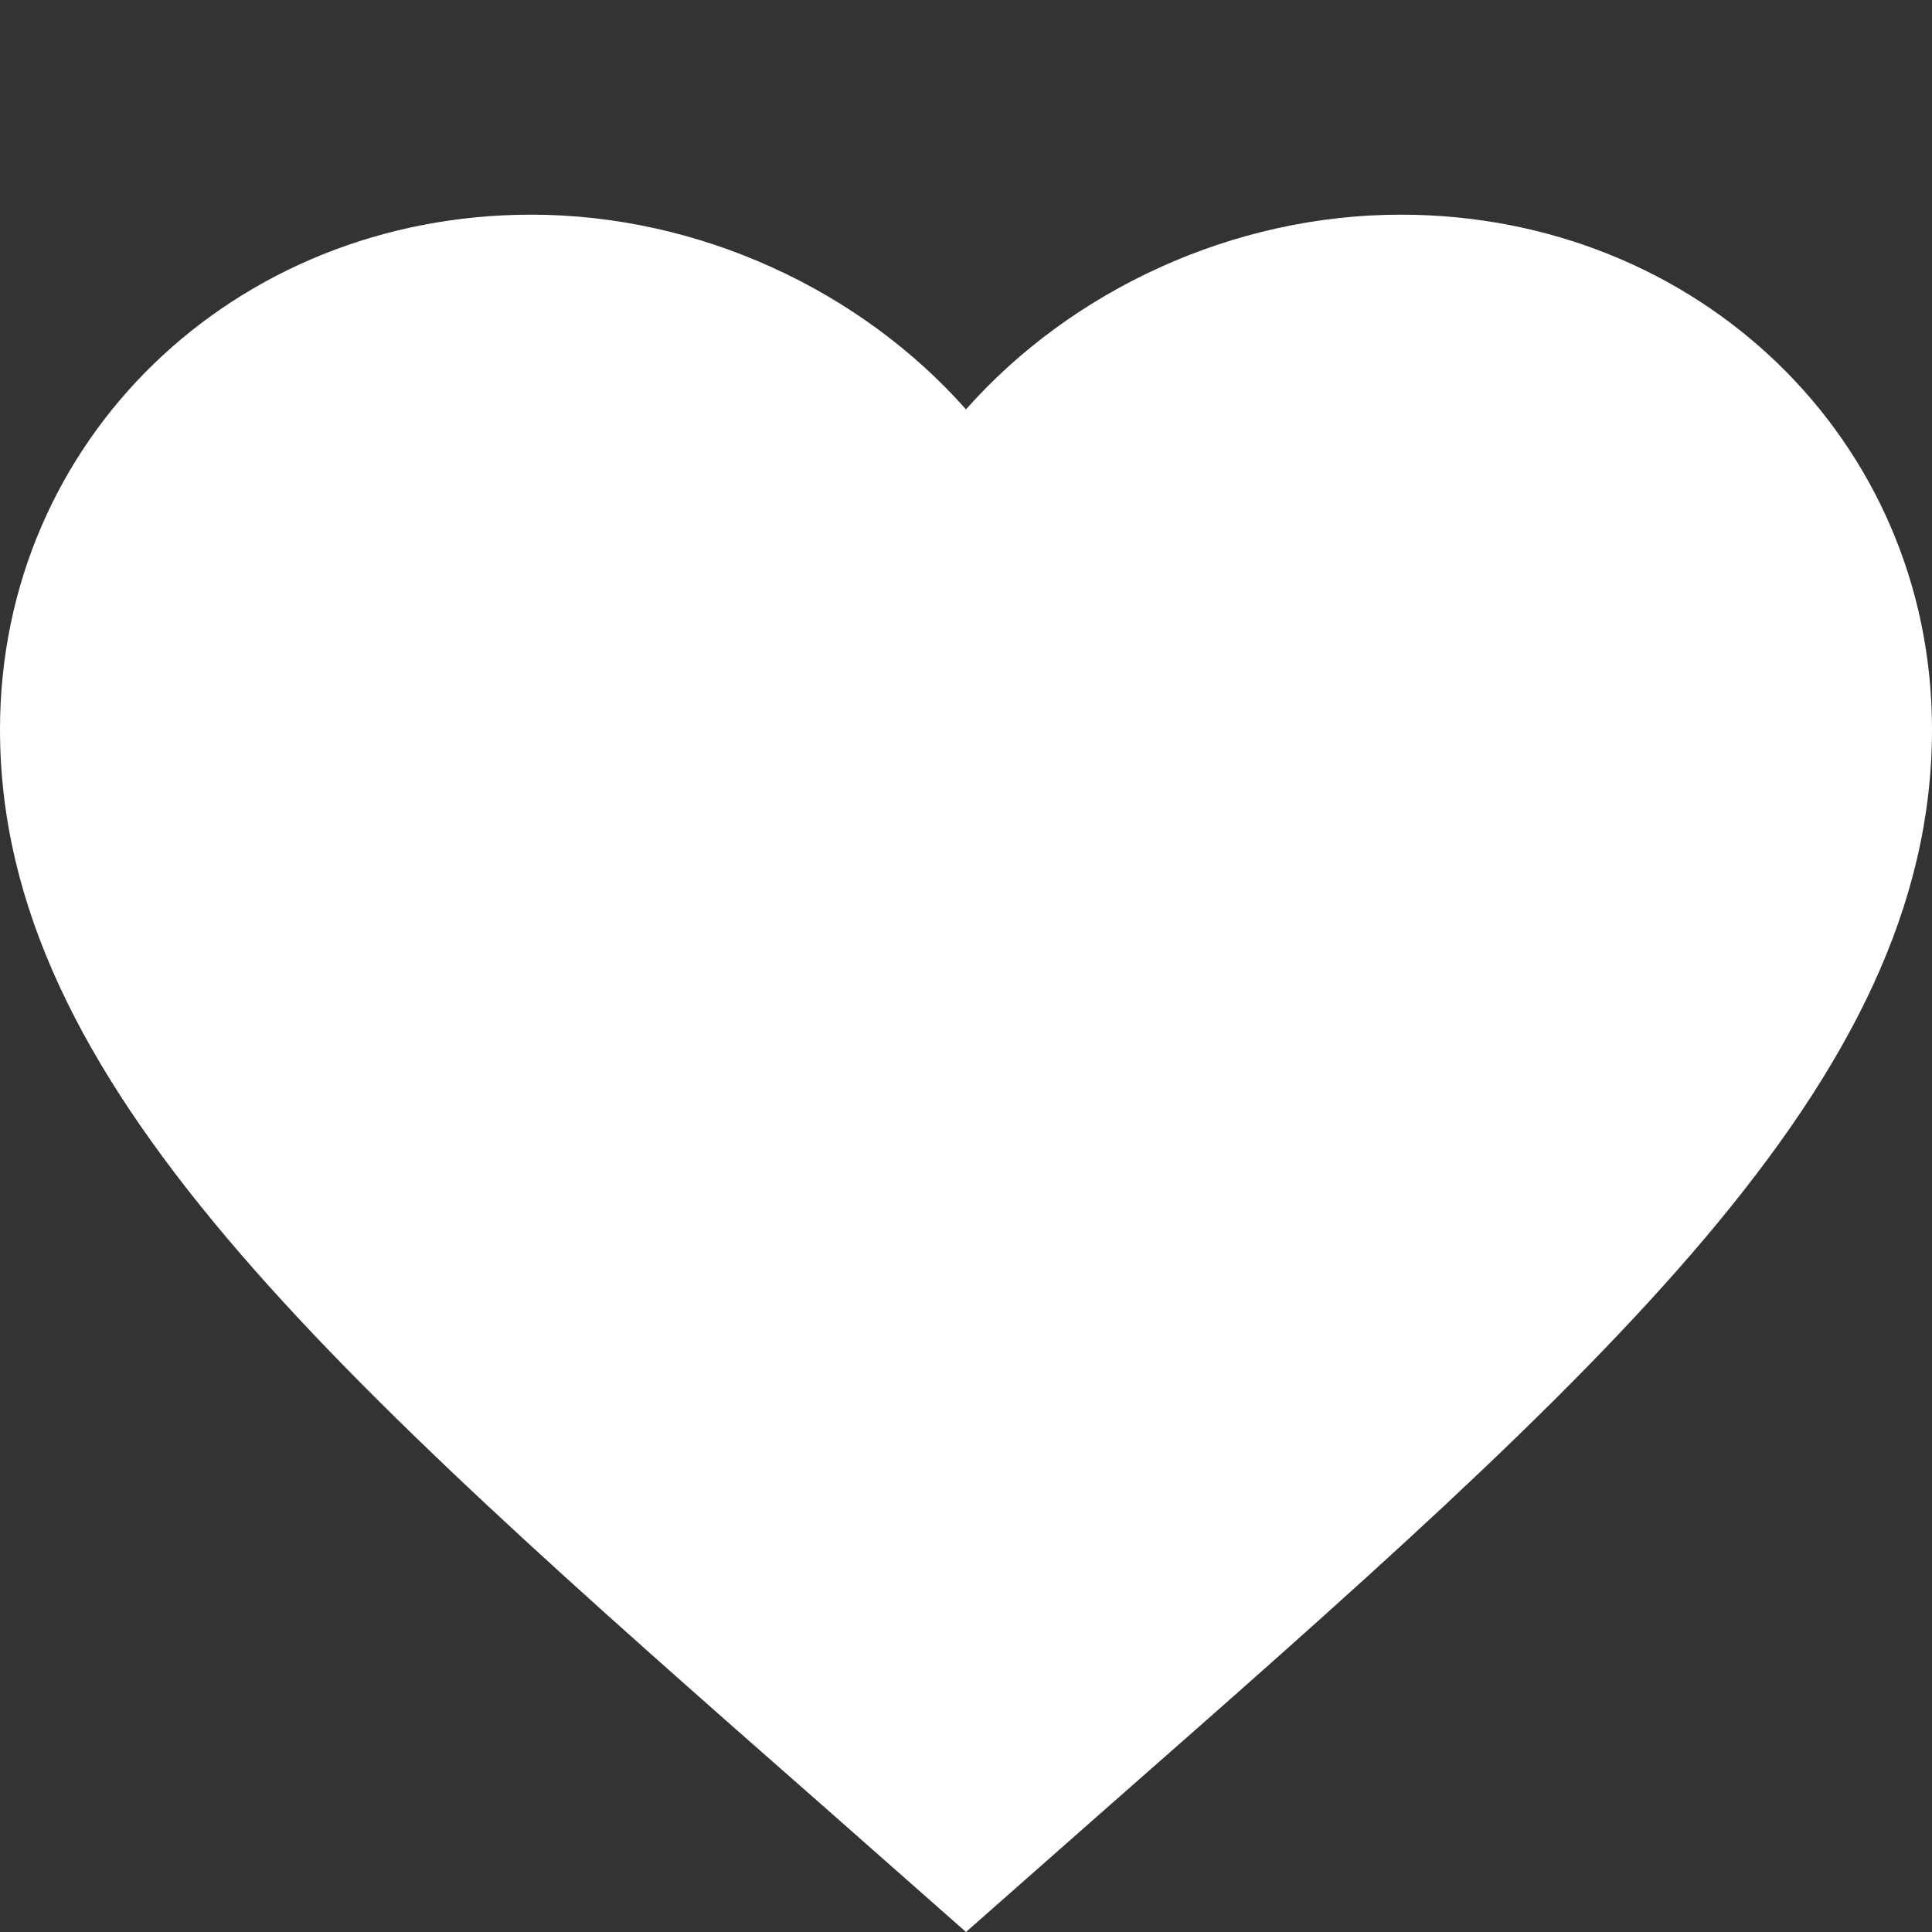<?xml version="1.0" encoding="UTF-8" standalone="no"?>
<svg
   width="18"
   height="18"
   version="1.1"
   viewBox="0 0 18 18"
   id="svg19537"
   sodipodi:docname="https://pixlr.com/img/icon/heart-filled.svg"
   inkscape:version="1.2.2 (732a01da63, 2022-12-09)"
   xmlns:inkscape="http://www.inkscape.org/namespaces/inkscape"
   xmlns:sodipodi="http://sodipodi.sourceforge.net/DTD/sodipodi-0.dtd"
   xmlns="http://www.w3.org/2000/svg"
   xmlns:svg="http://www.w3.org/2000/svg">
  <rect x="0" y="0" width="18" height="18" fill="#333333" stroke="none"/>
  <defs
     id="defs19541" />
  <sodipodi:namedview
     id="namedview19539"
     pagecolor="#ffffff"
     bordercolor="#000000"
     borderopacity="0.25"
     inkscape:showpageshadow="2"
     inkscape:pageopacity="0.0"
     inkscape:pagecheckerboard="true"
     inkscape:deskcolor="#d1d1d1"
     showgrid="false"
     inkscape:zoom="55.666667"
     inkscape:cx="9.0538922"
     inkscape:cy="9.0538922"
     inkscape:window-width="1947"
     inkscape:window-height="1309"
     inkscape:window-x="3528"
     inkscape:window-y="38"
     inkscape:window-maximized="0"
     inkscape:current-layer="svg19537" />
  <path
     d="M 13.05,2 C 11.484,2 9.981,2.706 9,3.814 8.019,2.706 6.516,2 4.95,2 2.178,2 0,4.101 0,6.796 0,10.083 3.06,12.777 7.695,16.849 L 9,18 10.305,16.849 C 14.94,12.777 18,10.083 18,6.796 18,4.101 15.822,2 13.05,2 Z"
     fill="#ffffff"
     stroke-width="0.9"
     id="path19535"
     sodipodi:nodetypes="scsscccss" />
</svg>
